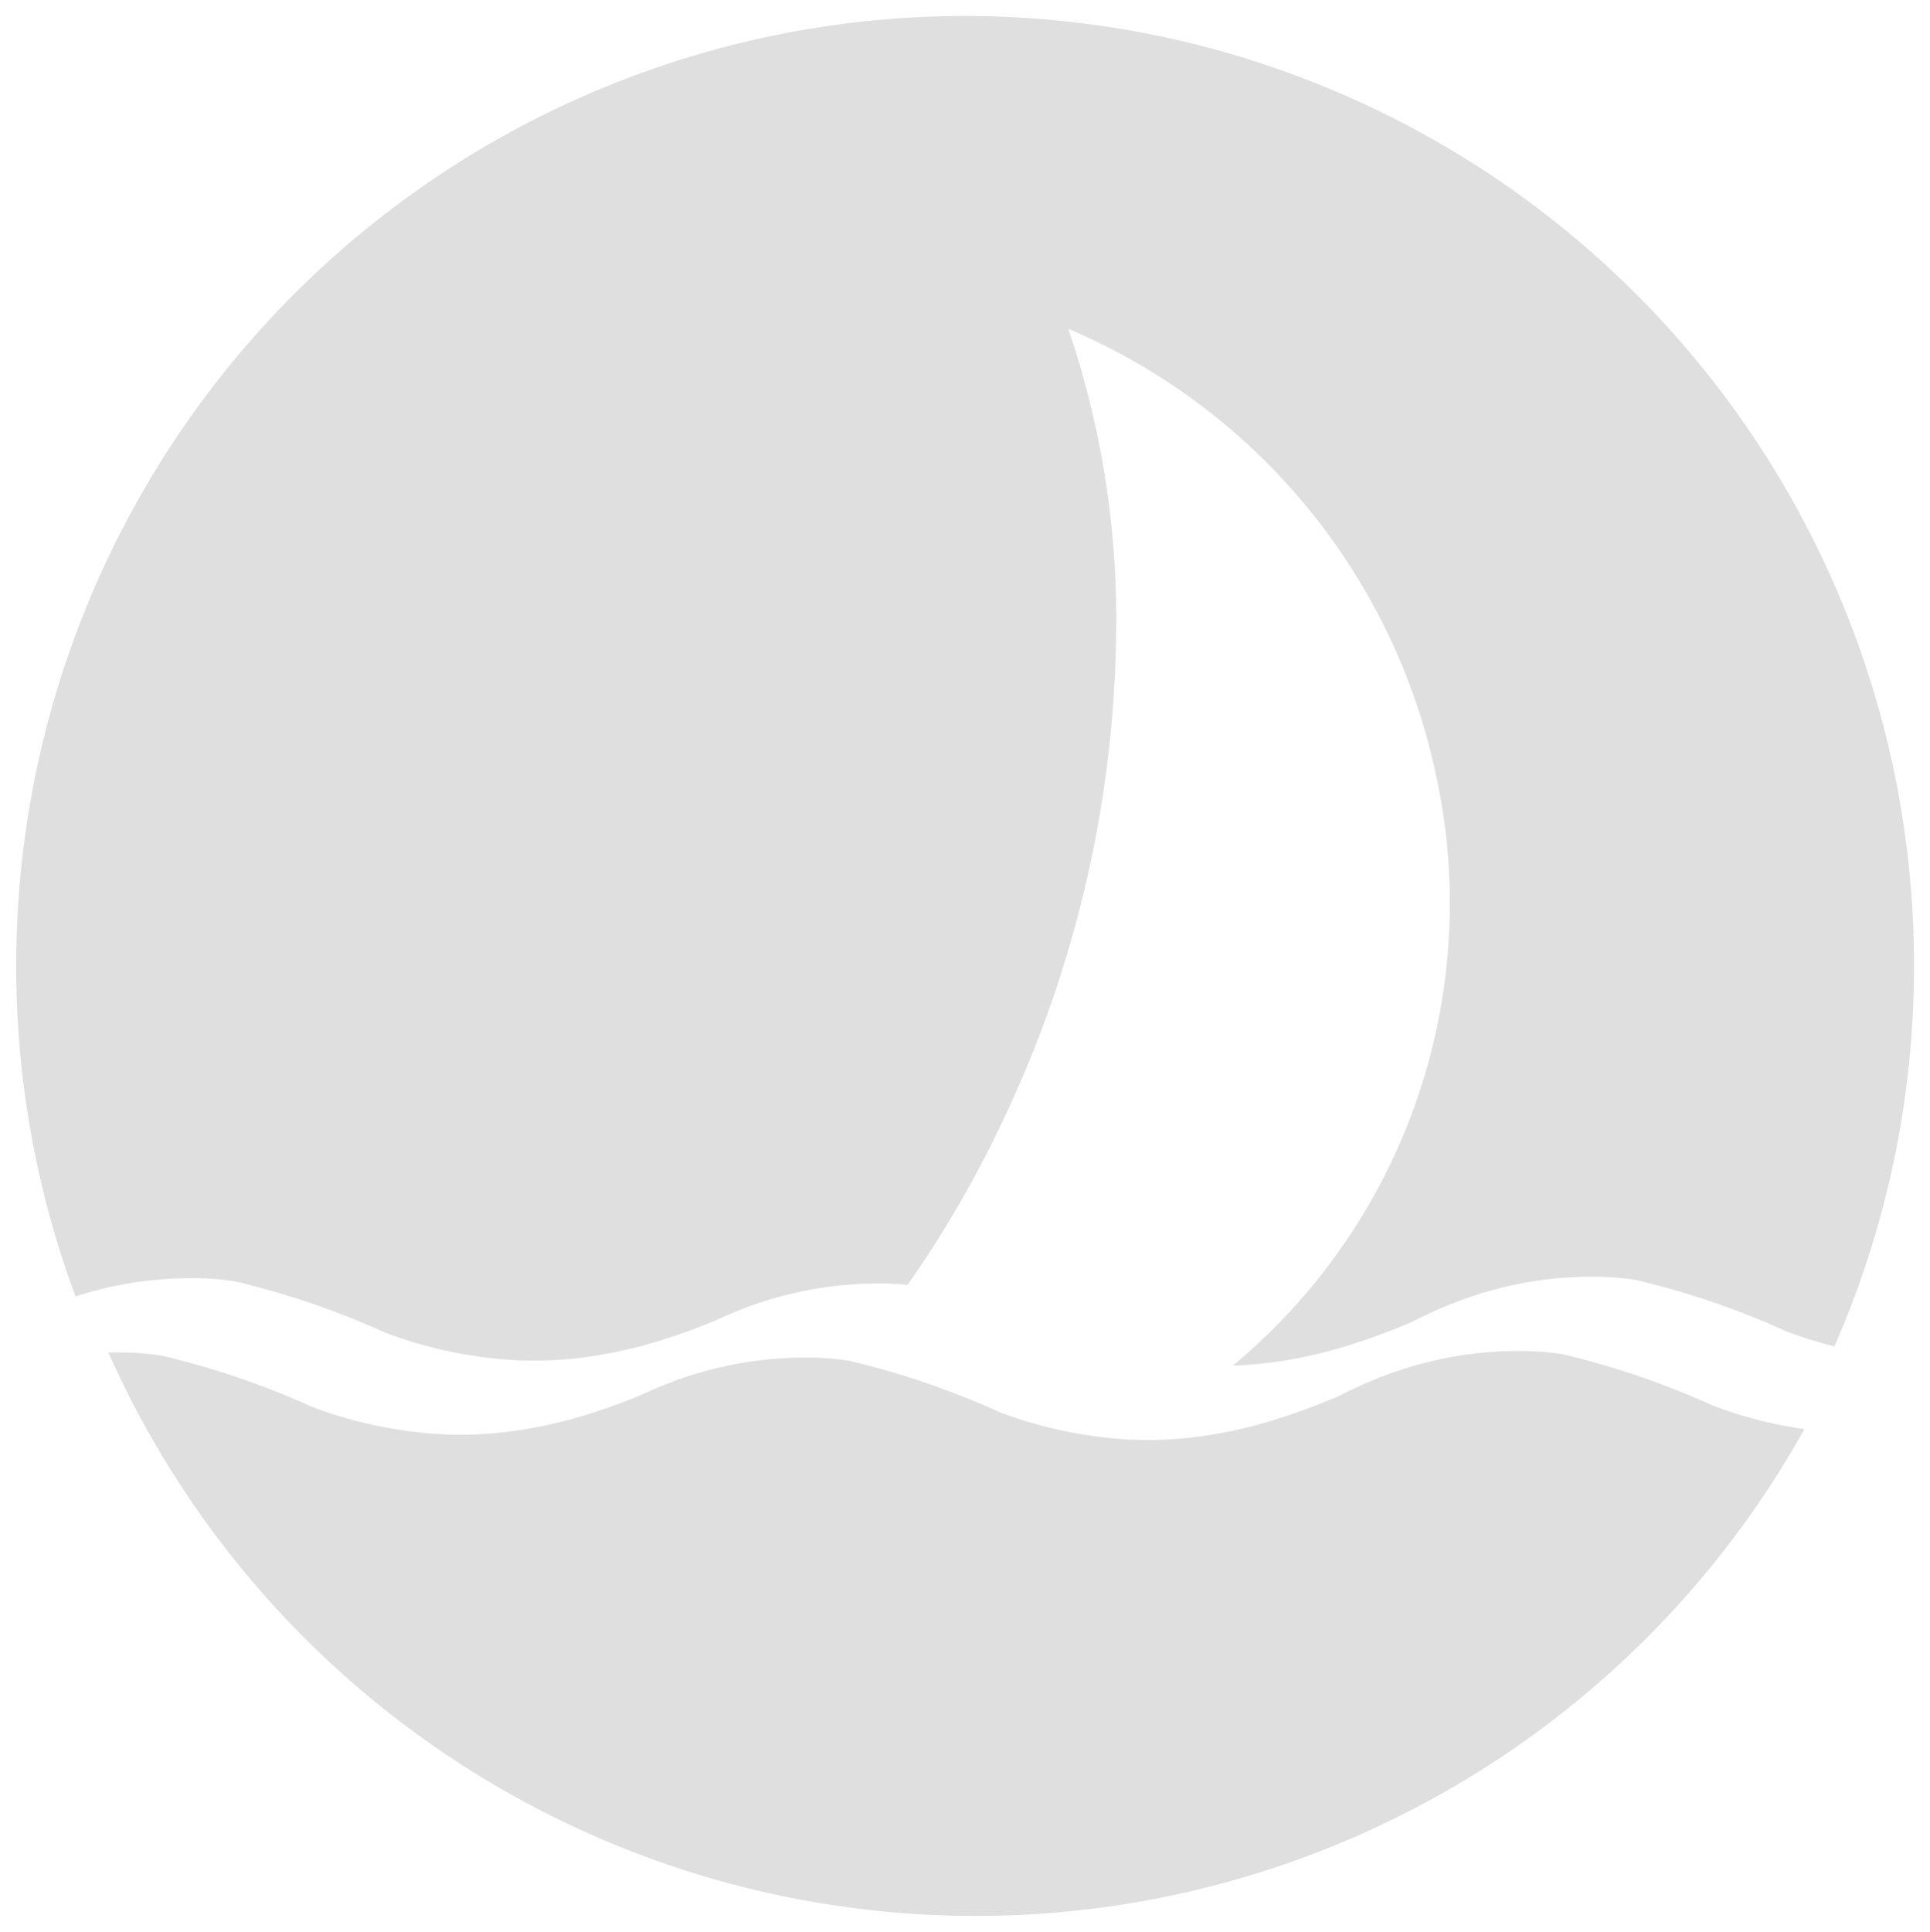 <svg xmlns="http://www.w3.org/2000/svg" width="60.378" height="60.418" viewBox="0 0 60.378 60.418">
  <path id="Unión_1" data-name="Unión 1" d="M6424.889-4252.2l.2,0a8.375,8.375,0,0,1,1.47.1,25.534,25.534,0,0,1,4.7,1.6,13.29,13.29,0,0,0,2.933.747,11.67,11.67,0,0,0,1.555.125,12.166,12.166,0,0,0,1.469-.071,14.18,14.18,0,0,0,2.632-.553c.594-.182,1.152-.389,1.671-.6.353-.165.667-.3.984-.417l.065-.029a12.7,12.7,0,0,1,1.451-.435l.288-.063a11.277,11.277,0,0,1,1.126-.176c.382-.041.769-.063,1.165-.067a8.512,8.512,0,0,1,1.469.1,25.537,25.537,0,0,1,4.7,1.605,13.284,13.284,0,0,0,2.933.747,11.692,11.692,0,0,0,1.555.125,12.332,12.332,0,0,0,1.469-.072,14.2,14.2,0,0,0,2.633-.555,20.571,20.571,0,0,0,1.988-.73c.176-.09.352-.176.529-.259a12.527,12.527,0,0,1,2.461-.862l.288-.063c.364-.076.743-.135,1.124-.175s.769-.063,1.165-.067a8.522,8.522,0,0,1,1.47.1,25.684,25.684,0,0,1,4.7,1.605,13.127,13.127,0,0,0,2.868.737,29.679,29.679,0,0,1-25.935,15.227A29.692,29.692,0,0,1,6424.889-4252.2Zm35.356.264a18.8,18.8,0,0,0,6.147-18.469,19.554,19.554,0,0,0-11.474-13.812,28.1,28.1,0,0,1,1.5,9.35,36.442,36.442,0,0,1-3.5,15.324,34.917,34.917,0,0,1-3.022,5.226,8.741,8.741,0,0,0-1-.039c-.4,0-.782.024-1.165.065s-.761.1-1.125.175l-.288.065a12.2,12.2,0,0,0-1.451.434l-.067.028-.148.057c-.267.106-.537.221-.834.361-.519.21-1.077.417-1.67.6a14.36,14.36,0,0,1-2.634.555,12.315,12.315,0,0,1-1.467.071,11.718,11.718,0,0,1-1.557-.125,13.475,13.475,0,0,1-2.931-.747,25.649,25.649,0,0,0-4.7-1.605,8.361,8.361,0,0,0-1.469-.1c-.4,0-.782.024-1.165.065a11.216,11.216,0,0,0-1.124.177l-.288.062c-.32.075-.637.164-.95.265a29.613,29.613,0,0,1-1.856-10.355A29.688,29.688,0,0,1,6451.689-4294a29.687,29.687,0,0,1,29.689,29.688,29.578,29.578,0,0,1-2.491,11.922,13.593,13.593,0,0,1-1.508-.472,25.46,25.46,0,0,0-4.7-1.605,8.563,8.563,0,0,0-1.469-.1c-.4,0-.782.024-1.165.065s-.761.1-1.124.175l-.288.063a12.493,12.493,0,0,0-2.461.864c-.177.082-.353.167-.53.259a21.089,21.089,0,0,1-1.987.73,14.517,14.517,0,0,1-2.632.555c-.313.032-.632.055-.958.066Z" transform="translate(-6421.5 4294.5)" fill="#dfdfdf" stroke="rgba(0,0,0,0)" stroke-miterlimit="10" stroke-width="1"/>
</svg>
